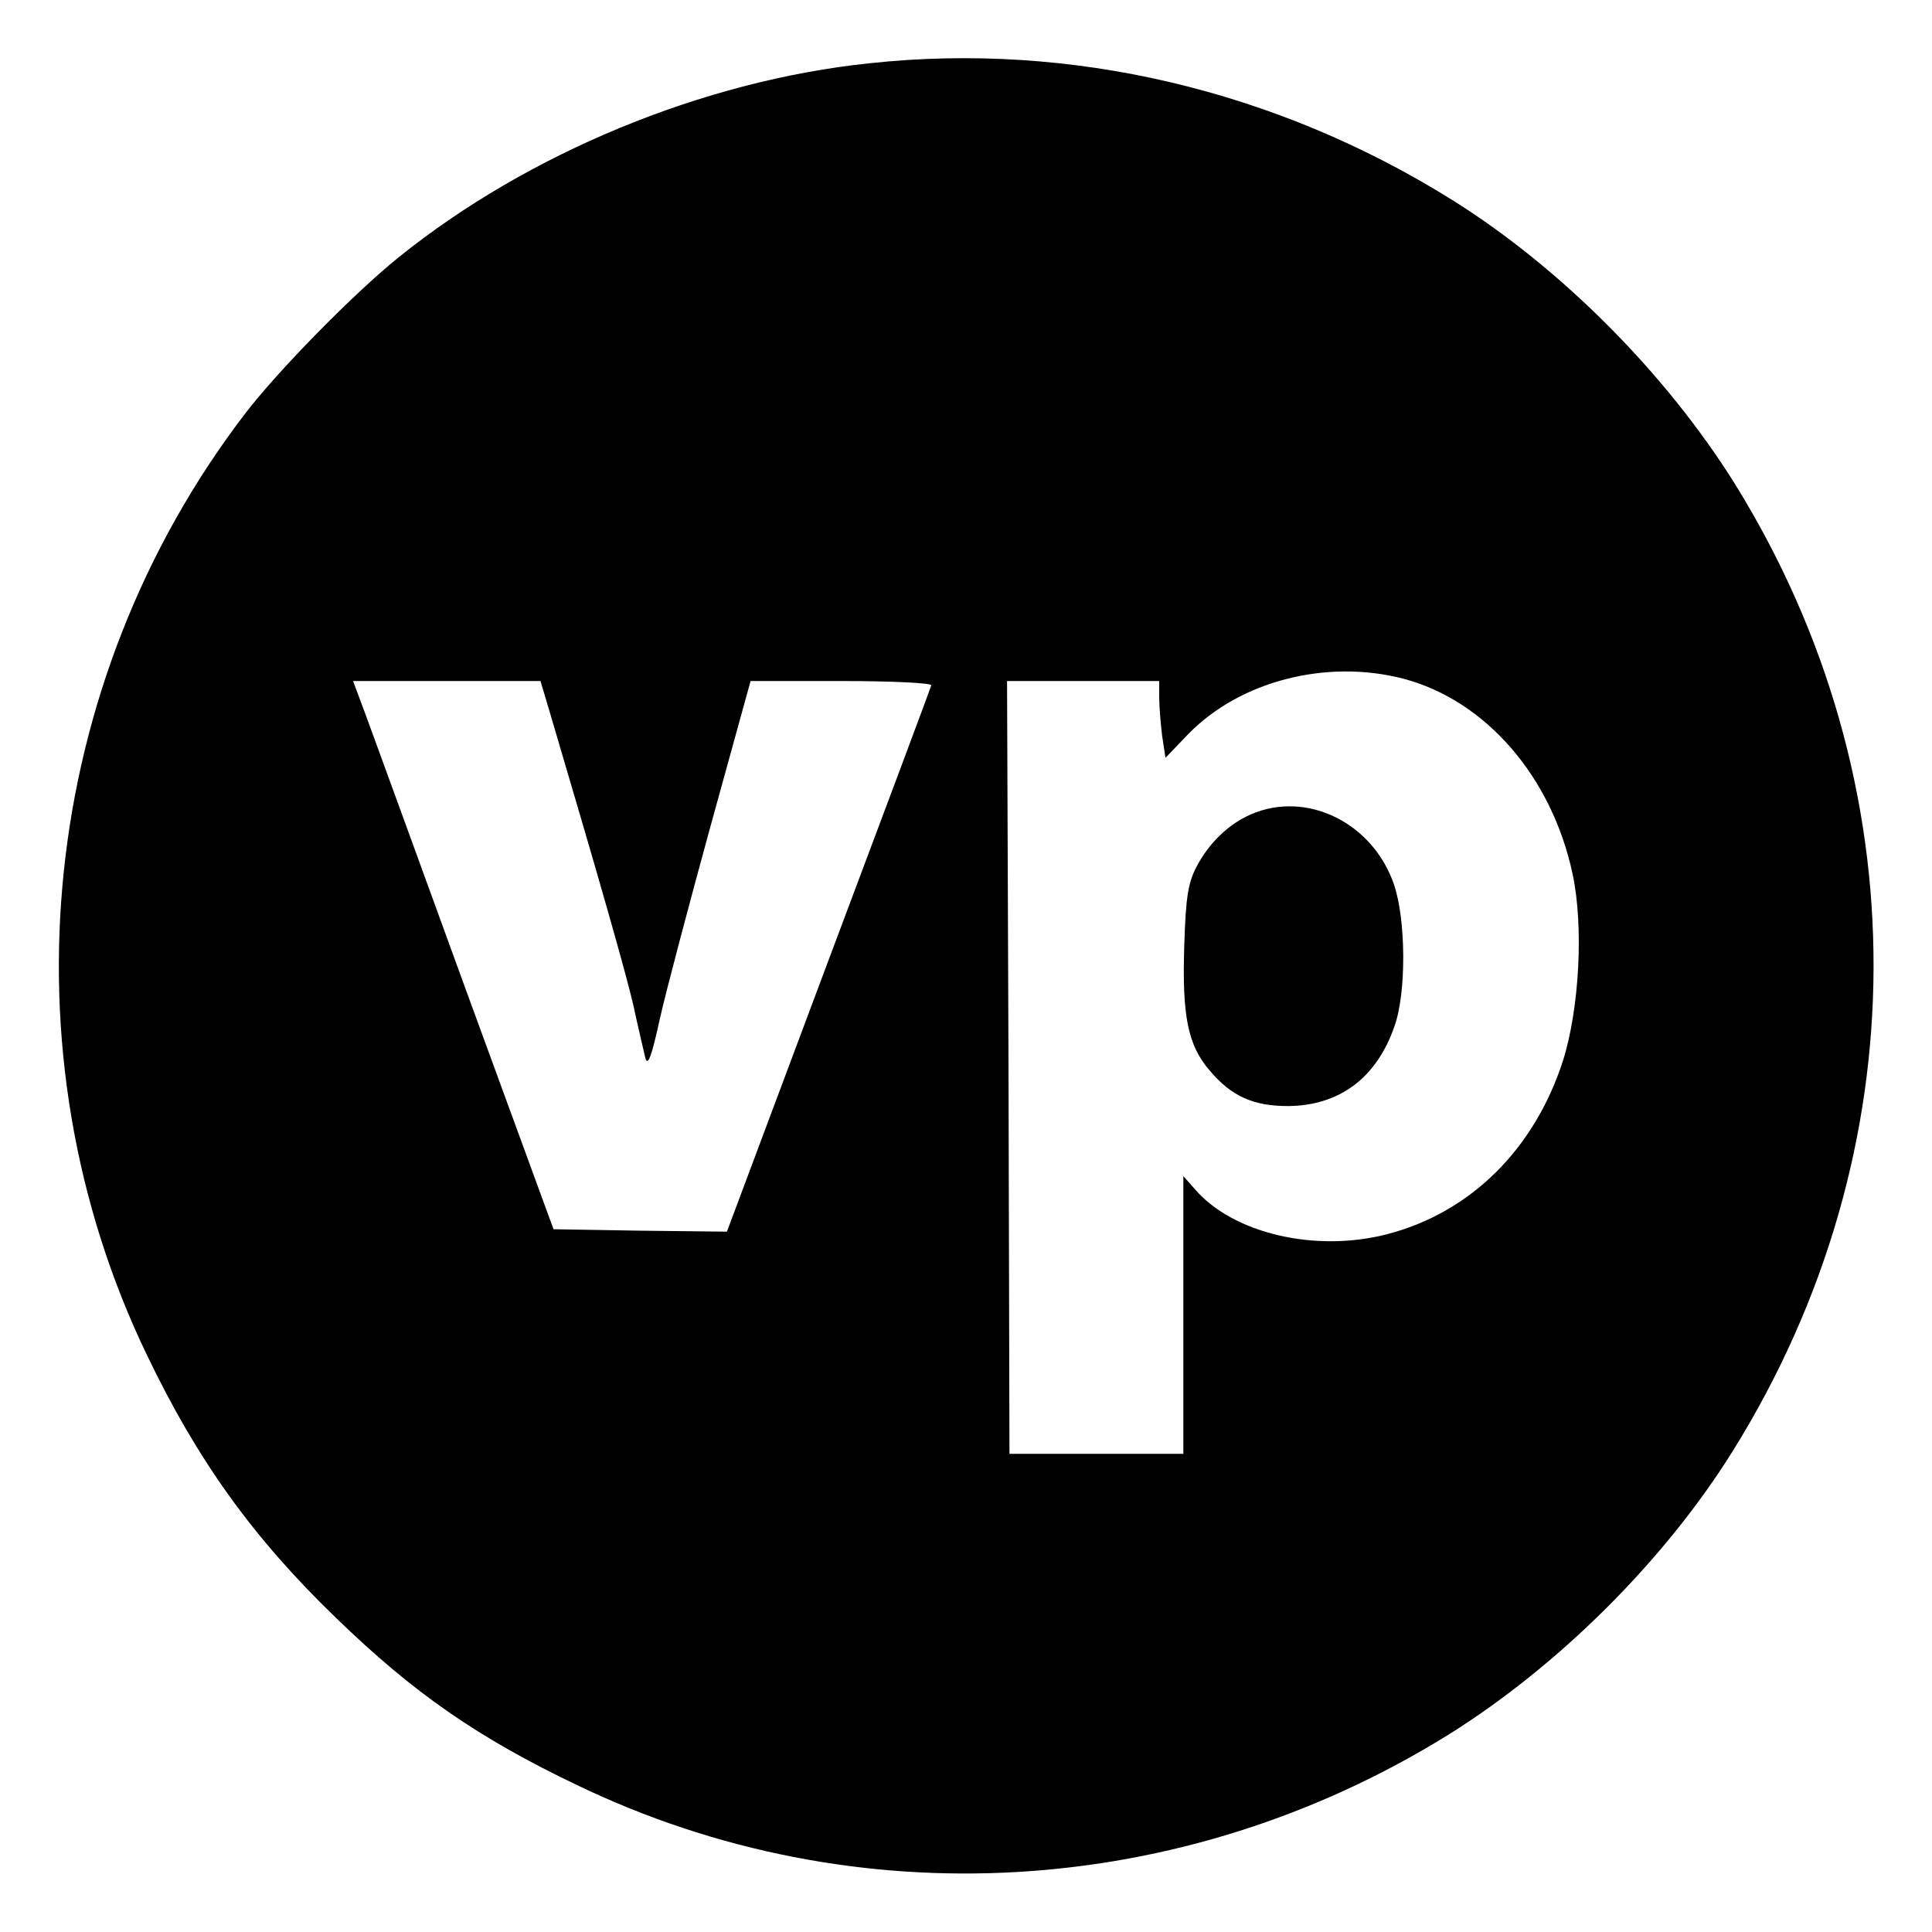 <?xml version="1.0" standalone="no"?>
<!DOCTYPE svg PUBLIC "-//W3C//DTD SVG 20010904//EN"
 "http://www.w3.org/TR/2001/REC-SVG-20010904/DTD/svg10.dtd">
<svg version="1.0" xmlns="http://www.w3.org/2000/svg"
 width="400pt" height="400pt" viewBox="0 0 400 400"
 preserveAspectRatio="xMidYMid meet">
<g transform="translate(0,400) scale(0.1,-0.1)"
fill="#000000" stroke="none">
<path d="M1800 3869 c-344 -36 -707 -186 -975 -402 -93 -75 -250 -235 -318
-324 -426 -557 -506 -1319 -203 -1948 105 -219 220 -379 392 -545 161 -156
294 -248 499 -346 576 -277 1253 -237 1803 104 229 143 448 361 589 587 388
622 389 1384 5 2003 -143 229 -361 448 -587 589 -364 227 -789 327 -1205 282z
m1105 -1274 c171 -45 308 -203 351 -405 23 -108 14 -278 -20 -386 -59 -183
-191 -314 -363 -359 -149 -39 -321 1 -400 94 l-23 26 0 -287 0 -288 -180 0
-180 0 -2 800 -3 800 158 0 157 0 0 -34 c0 -18 3 -54 6 -79 l7 -46 47 49 c107
110 286 156 445 115z m-1766 -72 c105 -355 155 -531 172 -603 10 -47 22 -96
25 -110 5 -19 13 2 30 80 13 58 61 239 106 403 l82 297 189 0 c104 0 187 -4
185 -9 -1 -5 -97 -261 -213 -570 l-210 -561 -179 2 -180 3 -183 500 c-100 275
-193 530 -207 568 l-25 67 194 0 194 0 20 -67z"/>
<path d="M2590 2314 c-46 -20 -87 -59 -113 -109 -17 -33 -22 -62 -25 -160 -5
-148 7 -209 53 -262 45 -53 90 -73 162 -73 106 1 183 58 220 165 25 69 24 221
-1 294 -44 128 -181 195 -296 145z"/>
</g>
</svg>
